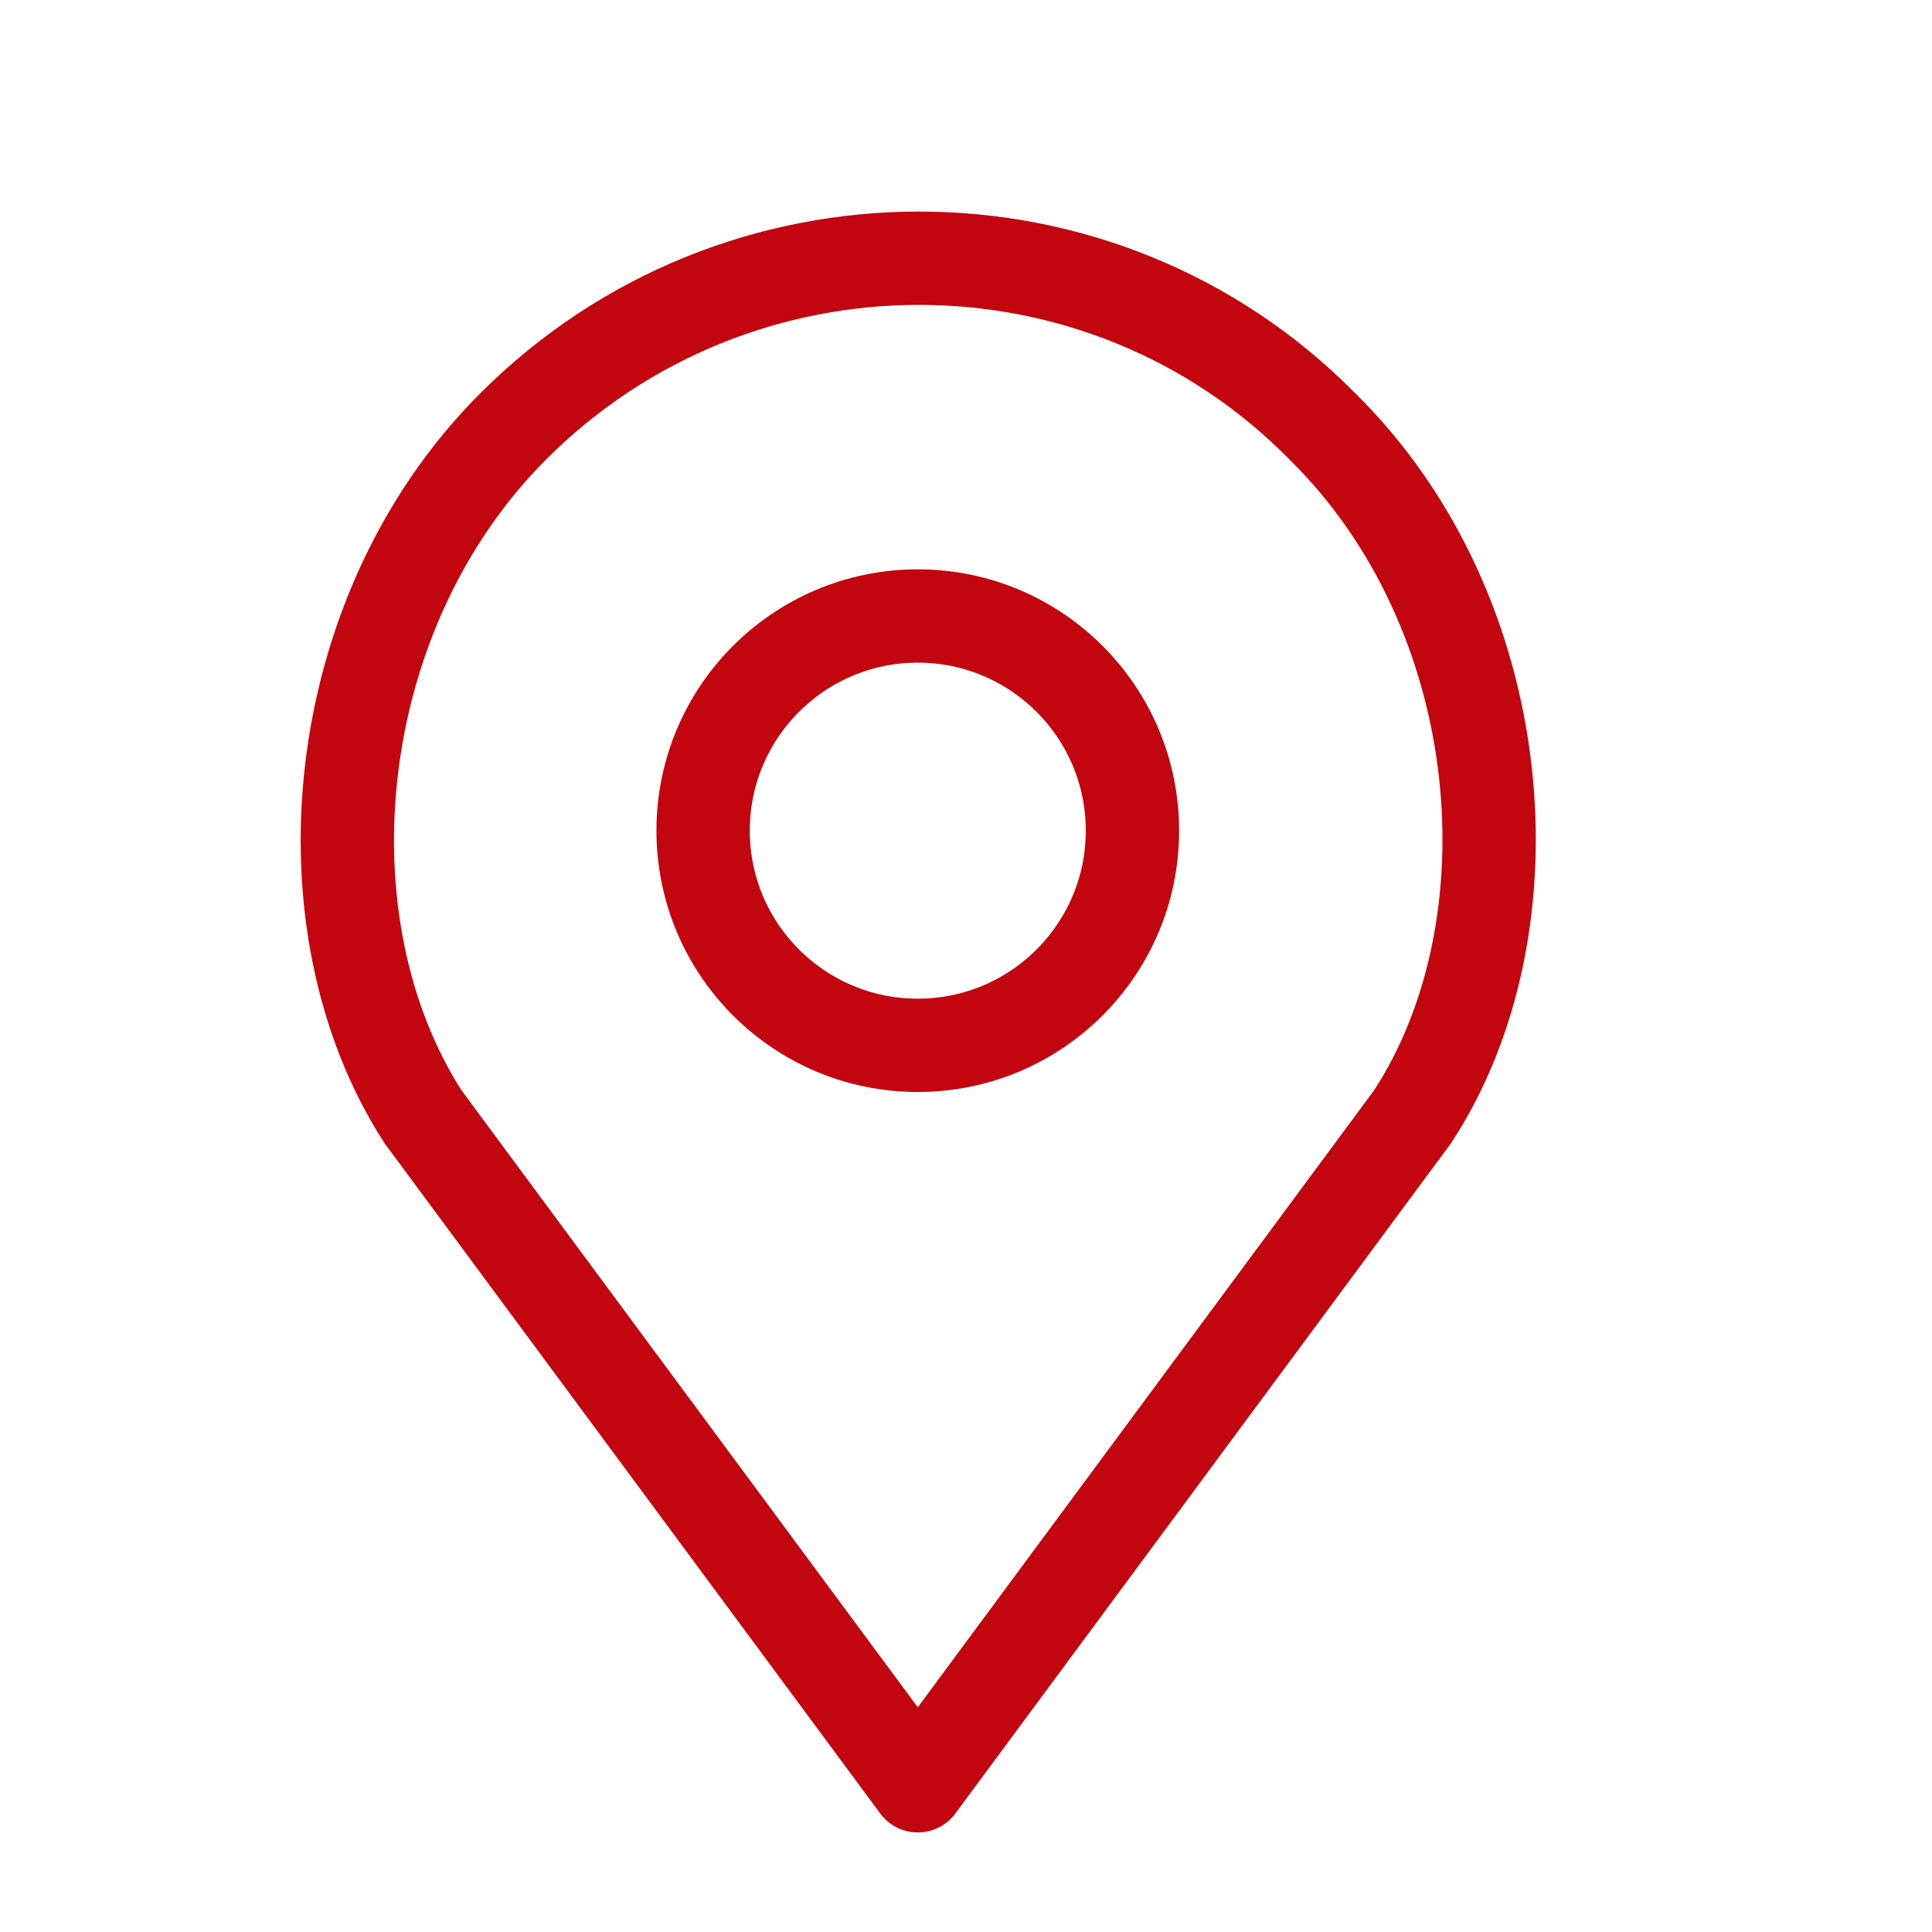 <?xml version="1.0" encoding="utf-8"?>
<!-- Generator: Adobe Illustrator 26.5.0, SVG Export Plug-In . SVG Version: 6.00 Build 0)  -->
<svg version="1.1" id="Layer_3" xmlns="http://www.w3.org/2000/svg" xmlns:xlink="http://www.w3.org/1999/xlink" x="0px" y="0px"
	 viewBox="0 0 62.1 62.1" style="enable-background:new 0 0 62.1 62.1;" xml:space="preserve">
<style type="text/css">
	.st0{fill:none;stroke:#C3050F;stroke-width:3;stroke-linecap:round;stroke-linejoin:round;}
	.st1{fill:none;}
</style>
<path class="st0" d="M29.5,57.4L13.6,35.9c-4-6.2-3.1-16.2,2.9-22.2c7.2-7.2,18.9-7.2,26,0c6.1,6,6.9,16.1,2.9,22.2L29.5,57.4
	L29.5,57.4z"/>
<circle class="st0" cx="29.5" cy="26.7" r="6.9"/>
<rect class="st1" width="62.1" height="62.1"/>
</svg>
